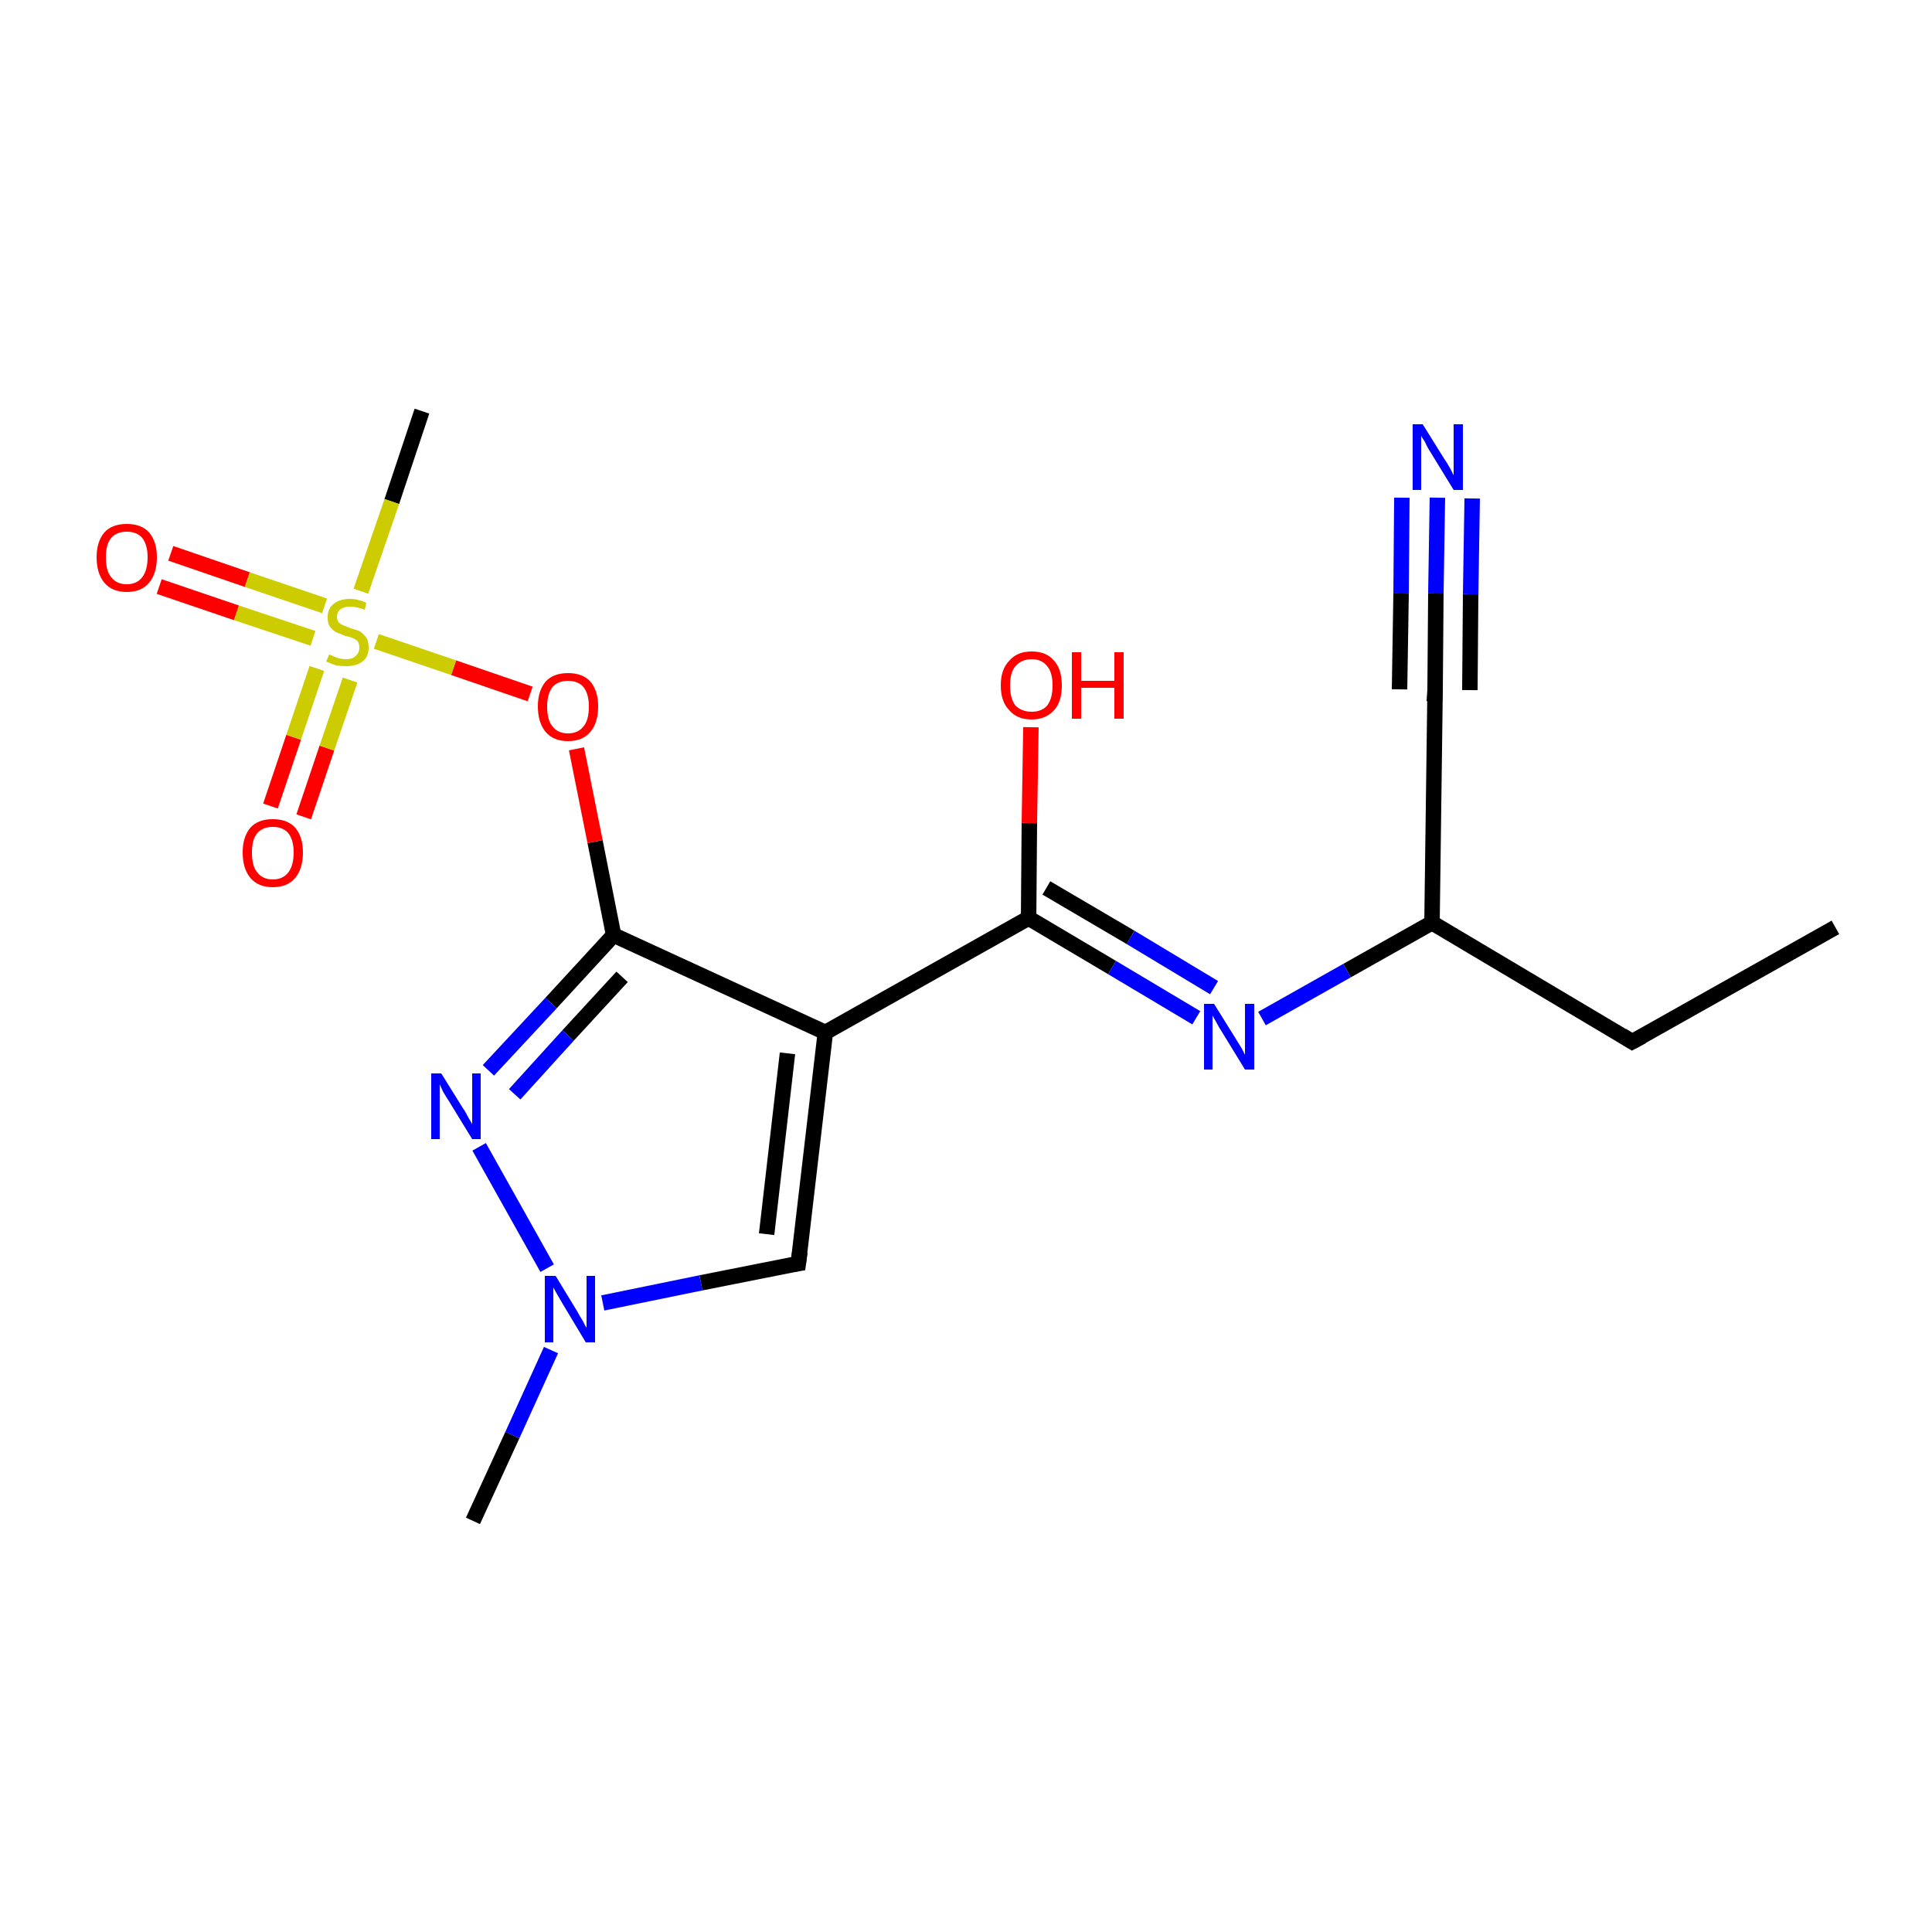 <?xml version='1.0' encoding='iso-8859-1'?>
<svg version='1.1' baseProfile='full'
              xmlns='http://www.w3.org/2000/svg'
                      xmlns:rdkit='http://www.rdkit.org/xml'
                      xmlns:xlink='http://www.w3.org/1999/xlink'
                  xml:space='preserve'
width='250px' height='250px' viewBox='0 0 250 250'>
<!-- END OF HEADER -->
<rect style='opacity:1.0;fill:#FFFFFF;stroke:none' width='250.0' height='250.0' x='0.0' y='0.0'> </rect>
<path class='bond-0 atom-0 atom-3' d='M 237.5,120.0 L 211.2,134.8' style='fill:none;fill-rule:evenodd;stroke:#000000;stroke-width:2.0px;stroke-linecap:butt;stroke-linejoin:miter;stroke-opacity:1' />
<path class='bond-1 atom-1 atom-13' d='M 61.2,196.8 L 66.3,185.7' style='fill:none;fill-rule:evenodd;stroke:#000000;stroke-width:2.0px;stroke-linecap:butt;stroke-linejoin:miter;stroke-opacity:1' />
<path class='bond-1 atom-1 atom-13' d='M 66.3,185.7 L 71.3,174.7' style='fill:none;fill-rule:evenodd;stroke:#0000FF;stroke-width:2.0px;stroke-linecap:butt;stroke-linejoin:miter;stroke-opacity:1' />
<path class='bond-2 atom-2 atom-18' d='M 54.6,53.2 L 50.7,64.9' style='fill:none;fill-rule:evenodd;stroke:#000000;stroke-width:2.0px;stroke-linecap:butt;stroke-linejoin:miter;stroke-opacity:1' />
<path class='bond-2 atom-2 atom-18' d='M 50.7,64.9 L 46.7,76.5' style='fill:none;fill-rule:evenodd;stroke:#CCCC00;stroke-width:2.0px;stroke-linecap:butt;stroke-linejoin:miter;stroke-opacity:1' />
<path class='bond-3 atom-3 atom-6' d='M 211.2,134.8 L 185.3,119.4' style='fill:none;fill-rule:evenodd;stroke:#000000;stroke-width:2.0px;stroke-linecap:butt;stroke-linejoin:miter;stroke-opacity:1' />
<path class='bond-4 atom-4 atom-6' d='M 185.7,89.3 L 185.3,119.4' style='fill:none;fill-rule:evenodd;stroke:#000000;stroke-width:2.0px;stroke-linecap:butt;stroke-linejoin:miter;stroke-opacity:1' />
<path class='bond-5 atom-4 atom-10' d='M 185.7,89.3 L 185.8,76.8' style='fill:none;fill-rule:evenodd;stroke:#000000;stroke-width:2.0px;stroke-linecap:butt;stroke-linejoin:miter;stroke-opacity:1' />
<path class='bond-5 atom-4 atom-10' d='M 185.8,76.8 L 186.0,64.4' style='fill:none;fill-rule:evenodd;stroke:#0000FF;stroke-width:2.0px;stroke-linecap:butt;stroke-linejoin:miter;stroke-opacity:1' />
<path class='bond-5 atom-4 atom-10' d='M 181.1,89.2 L 181.3,76.8' style='fill:none;fill-rule:evenodd;stroke:#000000;stroke-width:2.0px;stroke-linecap:butt;stroke-linejoin:miter;stroke-opacity:1' />
<path class='bond-5 atom-4 atom-10' d='M 181.3,76.8 L 181.4,64.4' style='fill:none;fill-rule:evenodd;stroke:#0000FF;stroke-width:2.0px;stroke-linecap:butt;stroke-linejoin:miter;stroke-opacity:1' />
<path class='bond-5 atom-4 atom-10' d='M 190.2,89.3 L 190.3,76.9' style='fill:none;fill-rule:evenodd;stroke:#000000;stroke-width:2.0px;stroke-linecap:butt;stroke-linejoin:miter;stroke-opacity:1' />
<path class='bond-5 atom-4 atom-10' d='M 190.3,76.9 L 190.5,64.5' style='fill:none;fill-rule:evenodd;stroke:#0000FF;stroke-width:2.0px;stroke-linecap:butt;stroke-linejoin:miter;stroke-opacity:1' />
<path class='bond-6 atom-5 atom-7' d='M 103.3,163.5 L 106.8,133.6' style='fill:none;fill-rule:evenodd;stroke:#000000;stroke-width:2.0px;stroke-linecap:butt;stroke-linejoin:miter;stroke-opacity:1' />
<path class='bond-6 atom-5 atom-7' d='M 99.2,159.7 L 101.9,136.3' style='fill:none;fill-rule:evenodd;stroke:#000000;stroke-width:2.0px;stroke-linecap:butt;stroke-linejoin:miter;stroke-opacity:1' />
<path class='bond-7 atom-5 atom-13' d='M 103.3,163.5 L 90.7,166.0' style='fill:none;fill-rule:evenodd;stroke:#000000;stroke-width:2.0px;stroke-linecap:butt;stroke-linejoin:miter;stroke-opacity:1' />
<path class='bond-7 atom-5 atom-13' d='M 90.7,166.0 L 78.0,168.6' style='fill:none;fill-rule:evenodd;stroke:#0000FF;stroke-width:2.0px;stroke-linecap:butt;stroke-linejoin:miter;stroke-opacity:1' />
<path class='bond-8 atom-6 atom-11' d='M 185.3,119.4 L 174.3,125.6' style='fill:none;fill-rule:evenodd;stroke:#000000;stroke-width:2.0px;stroke-linecap:butt;stroke-linejoin:miter;stroke-opacity:1' />
<path class='bond-8 atom-6 atom-11' d='M 174.3,125.6 L 163.3,131.8' style='fill:none;fill-rule:evenodd;stroke:#0000FF;stroke-width:2.0px;stroke-linecap:butt;stroke-linejoin:miter;stroke-opacity:1' />
<path class='bond-9 atom-7 atom-8' d='M 106.8,133.6 L 133.1,118.8' style='fill:none;fill-rule:evenodd;stroke:#000000;stroke-width:2.0px;stroke-linecap:butt;stroke-linejoin:miter;stroke-opacity:1' />
<path class='bond-10 atom-7 atom-9' d='M 106.8,133.6 L 79.4,121.0' style='fill:none;fill-rule:evenodd;stroke:#000000;stroke-width:2.0px;stroke-linecap:butt;stroke-linejoin:miter;stroke-opacity:1' />
<path class='bond-11 atom-8 atom-11' d='M 133.1,118.8 L 143.9,125.2' style='fill:none;fill-rule:evenodd;stroke:#000000;stroke-width:2.0px;stroke-linecap:butt;stroke-linejoin:miter;stroke-opacity:1' />
<path class='bond-11 atom-8 atom-11' d='M 143.9,125.2 L 154.8,131.7' style='fill:none;fill-rule:evenodd;stroke:#0000FF;stroke-width:2.0px;stroke-linecap:butt;stroke-linejoin:miter;stroke-opacity:1' />
<path class='bond-11 atom-8 atom-11' d='M 135.4,114.9 L 146.3,121.3' style='fill:none;fill-rule:evenodd;stroke:#000000;stroke-width:2.0px;stroke-linecap:butt;stroke-linejoin:miter;stroke-opacity:1' />
<path class='bond-11 atom-8 atom-11' d='M 146.3,121.3 L 157.1,127.8' style='fill:none;fill-rule:evenodd;stroke:#0000FF;stroke-width:2.0px;stroke-linecap:butt;stroke-linejoin:miter;stroke-opacity:1' />
<path class='bond-12 atom-8 atom-14' d='M 133.1,118.8 L 133.2,106.5' style='fill:none;fill-rule:evenodd;stroke:#000000;stroke-width:2.0px;stroke-linecap:butt;stroke-linejoin:miter;stroke-opacity:1' />
<path class='bond-12 atom-8 atom-14' d='M 133.2,106.5 L 133.4,94.1' style='fill:none;fill-rule:evenodd;stroke:#FF0000;stroke-width:2.0px;stroke-linecap:butt;stroke-linejoin:miter;stroke-opacity:1' />
<path class='bond-13 atom-9 atom-12' d='M 79.4,121.0 L 71.3,129.8' style='fill:none;fill-rule:evenodd;stroke:#000000;stroke-width:2.0px;stroke-linecap:butt;stroke-linejoin:miter;stroke-opacity:1' />
<path class='bond-13 atom-9 atom-12' d='M 71.3,129.8 L 63.2,138.5' style='fill:none;fill-rule:evenodd;stroke:#0000FF;stroke-width:2.0px;stroke-linecap:butt;stroke-linejoin:miter;stroke-opacity:1' />
<path class='bond-13 atom-9 atom-12' d='M 80.5,126.4 L 73.5,134.0' style='fill:none;fill-rule:evenodd;stroke:#000000;stroke-width:2.0px;stroke-linecap:butt;stroke-linejoin:miter;stroke-opacity:1' />
<path class='bond-13 atom-9 atom-12' d='M 73.5,134.0 L 66.6,141.6' style='fill:none;fill-rule:evenodd;stroke:#0000FF;stroke-width:2.0px;stroke-linecap:butt;stroke-linejoin:miter;stroke-opacity:1' />
<path class='bond-14 atom-9 atom-17' d='M 79.4,121.0 L 77.0,108.9' style='fill:none;fill-rule:evenodd;stroke:#000000;stroke-width:2.0px;stroke-linecap:butt;stroke-linejoin:miter;stroke-opacity:1' />
<path class='bond-14 atom-9 atom-17' d='M 77.0,108.9 L 74.6,96.9' style='fill:none;fill-rule:evenodd;stroke:#FF0000;stroke-width:2.0px;stroke-linecap:butt;stroke-linejoin:miter;stroke-opacity:1' />
<path class='bond-15 atom-12 atom-13' d='M 62.0,148.4 L 70.8,164.1' style='fill:none;fill-rule:evenodd;stroke:#0000FF;stroke-width:2.0px;stroke-linecap:butt;stroke-linejoin:miter;stroke-opacity:1' />
<path class='bond-16 atom-15 atom-18' d='M 35.0,104.3 L 38.0,95.4' style='fill:none;fill-rule:evenodd;stroke:#FF0000;stroke-width:2.0px;stroke-linecap:butt;stroke-linejoin:miter;stroke-opacity:1' />
<path class='bond-16 atom-15 atom-18' d='M 38.0,95.4 L 41.0,86.5' style='fill:none;fill-rule:evenodd;stroke:#CCCC00;stroke-width:2.0px;stroke-linecap:butt;stroke-linejoin:miter;stroke-opacity:1' />
<path class='bond-16 atom-15 atom-18' d='M 39.3,105.7 L 42.3,96.8' style='fill:none;fill-rule:evenodd;stroke:#FF0000;stroke-width:2.0px;stroke-linecap:butt;stroke-linejoin:miter;stroke-opacity:1' />
<path class='bond-16 atom-15 atom-18' d='M 42.3,96.8 L 45.3,88.0' style='fill:none;fill-rule:evenodd;stroke:#CCCC00;stroke-width:2.0px;stroke-linecap:butt;stroke-linejoin:miter;stroke-opacity:1' />
<path class='bond-17 atom-16 atom-18' d='M 22.1,71.6 L 32.0,75.0' style='fill:none;fill-rule:evenodd;stroke:#FF0000;stroke-width:2.0px;stroke-linecap:butt;stroke-linejoin:miter;stroke-opacity:1' />
<path class='bond-17 atom-16 atom-18' d='M 32.0,75.0 L 42.0,78.4' style='fill:none;fill-rule:evenodd;stroke:#CCCC00;stroke-width:2.0px;stroke-linecap:butt;stroke-linejoin:miter;stroke-opacity:1' />
<path class='bond-17 atom-16 atom-18' d='M 20.6,75.9 L 30.6,79.3' style='fill:none;fill-rule:evenodd;stroke:#FF0000;stroke-width:2.0px;stroke-linecap:butt;stroke-linejoin:miter;stroke-opacity:1' />
<path class='bond-17 atom-16 atom-18' d='M 30.6,79.3 L 40.5,82.6' style='fill:none;fill-rule:evenodd;stroke:#CCCC00;stroke-width:2.0px;stroke-linecap:butt;stroke-linejoin:miter;stroke-opacity:1' />
<path class='bond-18 atom-17 atom-18' d='M 68.6,89.8 L 58.7,86.4' style='fill:none;fill-rule:evenodd;stroke:#FF0000;stroke-width:2.0px;stroke-linecap:butt;stroke-linejoin:miter;stroke-opacity:1' />
<path class='bond-18 atom-17 atom-18' d='M 58.7,86.4 L 48.7,83.0' style='fill:none;fill-rule:evenodd;stroke:#CCCC00;stroke-width:2.0px;stroke-linecap:butt;stroke-linejoin:miter;stroke-opacity:1' />
<path d='M 212.5,134.1 L 211.2,134.8 L 209.9,134.0' style='fill:none;stroke:#000000;stroke-width:2.0px;stroke-linecap:butt;stroke-linejoin:miter;stroke-opacity:1;' />
<path d='M 185.6,90.8 L 185.7,89.3 L 185.7,88.7' style='fill:none;stroke:#000000;stroke-width:2.0px;stroke-linecap:butt;stroke-linejoin:miter;stroke-opacity:1;' />
<path d='M 103.5,162.0 L 103.3,163.5 L 102.7,163.6' style='fill:none;stroke:#000000;stroke-width:2.0px;stroke-linecap:butt;stroke-linejoin:miter;stroke-opacity:1;' />
<path class='atom-10' d='M 184.1 54.9
L 186.9 59.4
Q 187.2 59.8, 187.7 60.7
Q 188.1 61.5, 188.1 61.5
L 188.1 54.9
L 189.3 54.9
L 189.3 63.4
L 188.1 63.4
L 185.1 58.5
Q 184.7 57.9, 184.4 57.2
Q 184.0 56.6, 183.9 56.4
L 183.9 63.4
L 182.8 63.4
L 182.8 54.9
L 184.1 54.9
' fill='#0000FF'/>
<path class='atom-11' d='M 157.1 129.9
L 159.9 134.4
Q 160.2 134.9, 160.7 135.7
Q 161.1 136.5, 161.1 136.5
L 161.1 129.9
L 162.3 129.9
L 162.3 138.4
L 161.1 138.4
L 158.1 133.5
Q 157.7 132.9, 157.4 132.3
Q 157.0 131.6, 156.9 131.4
L 156.9 138.4
L 155.8 138.4
L 155.8 129.9
L 157.1 129.9
' fill='#0000FF'/>
<path class='atom-12' d='M 57.1 138.9
L 59.9 143.4
Q 60.2 143.8, 60.6 144.6
Q 61.1 145.4, 61.1 145.5
L 61.1 138.9
L 62.2 138.9
L 62.2 147.4
L 61.1 147.4
L 58.1 142.5
Q 57.7 141.9, 57.3 141.2
Q 57.0 140.5, 56.9 140.3
L 56.9 147.4
L 55.8 147.4
L 55.8 138.9
L 57.1 138.9
' fill='#0000FF'/>
<path class='atom-13' d='M 71.9 165.1
L 74.7 169.7
Q 74.9 170.1, 75.4 170.9
Q 75.8 171.7, 75.9 171.8
L 75.9 165.1
L 77.0 165.1
L 77.0 173.7
L 75.8 173.7
L 72.8 168.7
Q 72.5 168.2, 72.1 167.5
Q 71.7 166.8, 71.6 166.6
L 71.6 173.7
L 70.5 173.7
L 70.5 165.1
L 71.9 165.1
' fill='#0000FF'/>
<path class='atom-14' d='M 129.5 88.7
Q 129.5 86.6, 130.6 85.5
Q 131.6 84.3, 133.5 84.3
Q 135.4 84.3, 136.4 85.5
Q 137.4 86.6, 137.4 88.7
Q 137.4 90.8, 136.4 91.9
Q 135.3 93.1, 133.5 93.1
Q 131.6 93.1, 130.6 91.9
Q 129.5 90.8, 129.5 88.7
M 133.5 92.1
Q 134.8 92.1, 135.5 91.3
Q 136.2 90.4, 136.2 88.7
Q 136.2 87.0, 135.5 86.2
Q 134.8 85.3, 133.5 85.3
Q 132.2 85.3, 131.4 86.2
Q 130.7 87.0, 130.7 88.7
Q 130.7 90.4, 131.4 91.3
Q 132.2 92.1, 133.5 92.1
' fill='#FF0000'/>
<path class='atom-14' d='M 138.7 84.4
L 139.9 84.4
L 139.9 88.1
L 144.2 88.1
L 144.2 84.4
L 145.4 84.4
L 145.4 93.0
L 144.2 93.0
L 144.2 89.0
L 139.9 89.0
L 139.9 93.0
L 138.7 93.0
L 138.7 84.4
' fill='#FF0000'/>
<path class='atom-15' d='M 31.4 110.3
Q 31.4 108.3, 32.4 107.1
Q 33.4 106.0, 35.3 106.0
Q 37.2 106.0, 38.2 107.1
Q 39.2 108.3, 39.2 110.3
Q 39.2 112.4, 38.2 113.6
Q 37.2 114.8, 35.3 114.8
Q 33.4 114.8, 32.4 113.6
Q 31.4 112.4, 31.4 110.3
M 35.3 113.8
Q 36.6 113.8, 37.3 112.9
Q 38.0 112.0, 38.0 110.3
Q 38.0 108.7, 37.3 107.8
Q 36.6 107.0, 35.3 107.0
Q 34.0 107.0, 33.3 107.8
Q 32.6 108.6, 32.6 110.3
Q 32.6 112.1, 33.3 112.9
Q 34.0 113.8, 35.3 113.8
' fill='#FF0000'/>
<path class='atom-16' d='M 12.5 72.1
Q 12.5 70.1, 13.5 68.9
Q 14.5 67.8, 16.4 67.8
Q 18.3 67.8, 19.3 68.9
Q 20.3 70.1, 20.3 72.1
Q 20.3 74.2, 19.3 75.4
Q 18.3 76.6, 16.4 76.6
Q 14.5 76.6, 13.5 75.4
Q 12.5 74.2, 12.5 72.1
M 16.4 75.6
Q 17.7 75.6, 18.4 74.7
Q 19.1 73.8, 19.1 72.1
Q 19.1 70.5, 18.4 69.6
Q 17.7 68.8, 16.4 68.8
Q 15.1 68.8, 14.4 69.6
Q 13.7 70.4, 13.7 72.1
Q 13.7 73.9, 14.4 74.7
Q 15.1 75.6, 16.4 75.6
' fill='#FF0000'/>
<path class='atom-17' d='M 69.6 91.4
Q 69.6 89.4, 70.6 88.2
Q 71.6 87.1, 73.5 87.1
Q 75.4 87.1, 76.4 88.2
Q 77.4 89.4, 77.4 91.4
Q 77.4 93.5, 76.4 94.7
Q 75.4 95.9, 73.5 95.9
Q 71.6 95.9, 70.6 94.7
Q 69.6 93.5, 69.6 91.4
M 73.5 94.9
Q 74.8 94.9, 75.5 94.0
Q 76.2 93.2, 76.2 91.4
Q 76.2 89.8, 75.5 88.9
Q 74.8 88.1, 73.5 88.1
Q 72.2 88.1, 71.5 88.9
Q 70.8 89.8, 70.8 91.4
Q 70.8 93.2, 71.5 94.0
Q 72.2 94.9, 73.5 94.9
' fill='#FF0000'/>
<path class='atom-18' d='M 42.6 84.7
Q 42.7 84.7, 43.1 84.9
Q 43.5 85.1, 43.9 85.2
Q 44.3 85.3, 44.8 85.3
Q 45.6 85.3, 46.0 84.9
Q 46.5 84.5, 46.5 83.8
Q 46.5 83.3, 46.3 83.0
Q 46.0 82.7, 45.7 82.6
Q 45.3 82.4, 44.7 82.3
Q 44.0 82.0, 43.5 81.8
Q 43.1 81.6, 42.7 81.1
Q 42.4 80.7, 42.4 79.9
Q 42.4 78.8, 43.1 78.2
Q 43.9 77.5, 45.3 77.5
Q 46.3 77.5, 47.4 78.0
L 47.2 78.9
Q 46.1 78.5, 45.4 78.5
Q 44.5 78.5, 44.1 78.8
Q 43.6 79.2, 43.6 79.8
Q 43.6 80.2, 43.8 80.5
Q 44.1 80.8, 44.4 80.9
Q 44.8 81.1, 45.4 81.3
Q 46.1 81.5, 46.6 81.7
Q 47.0 82.0, 47.4 82.5
Q 47.7 83.0, 47.7 83.8
Q 47.7 85.0, 46.9 85.6
Q 46.1 86.2, 44.8 86.2
Q 44.1 86.2, 43.5 86.1
Q 42.9 85.9, 42.2 85.6
L 42.6 84.7
' fill='#CCCC00'/>
</svg>

